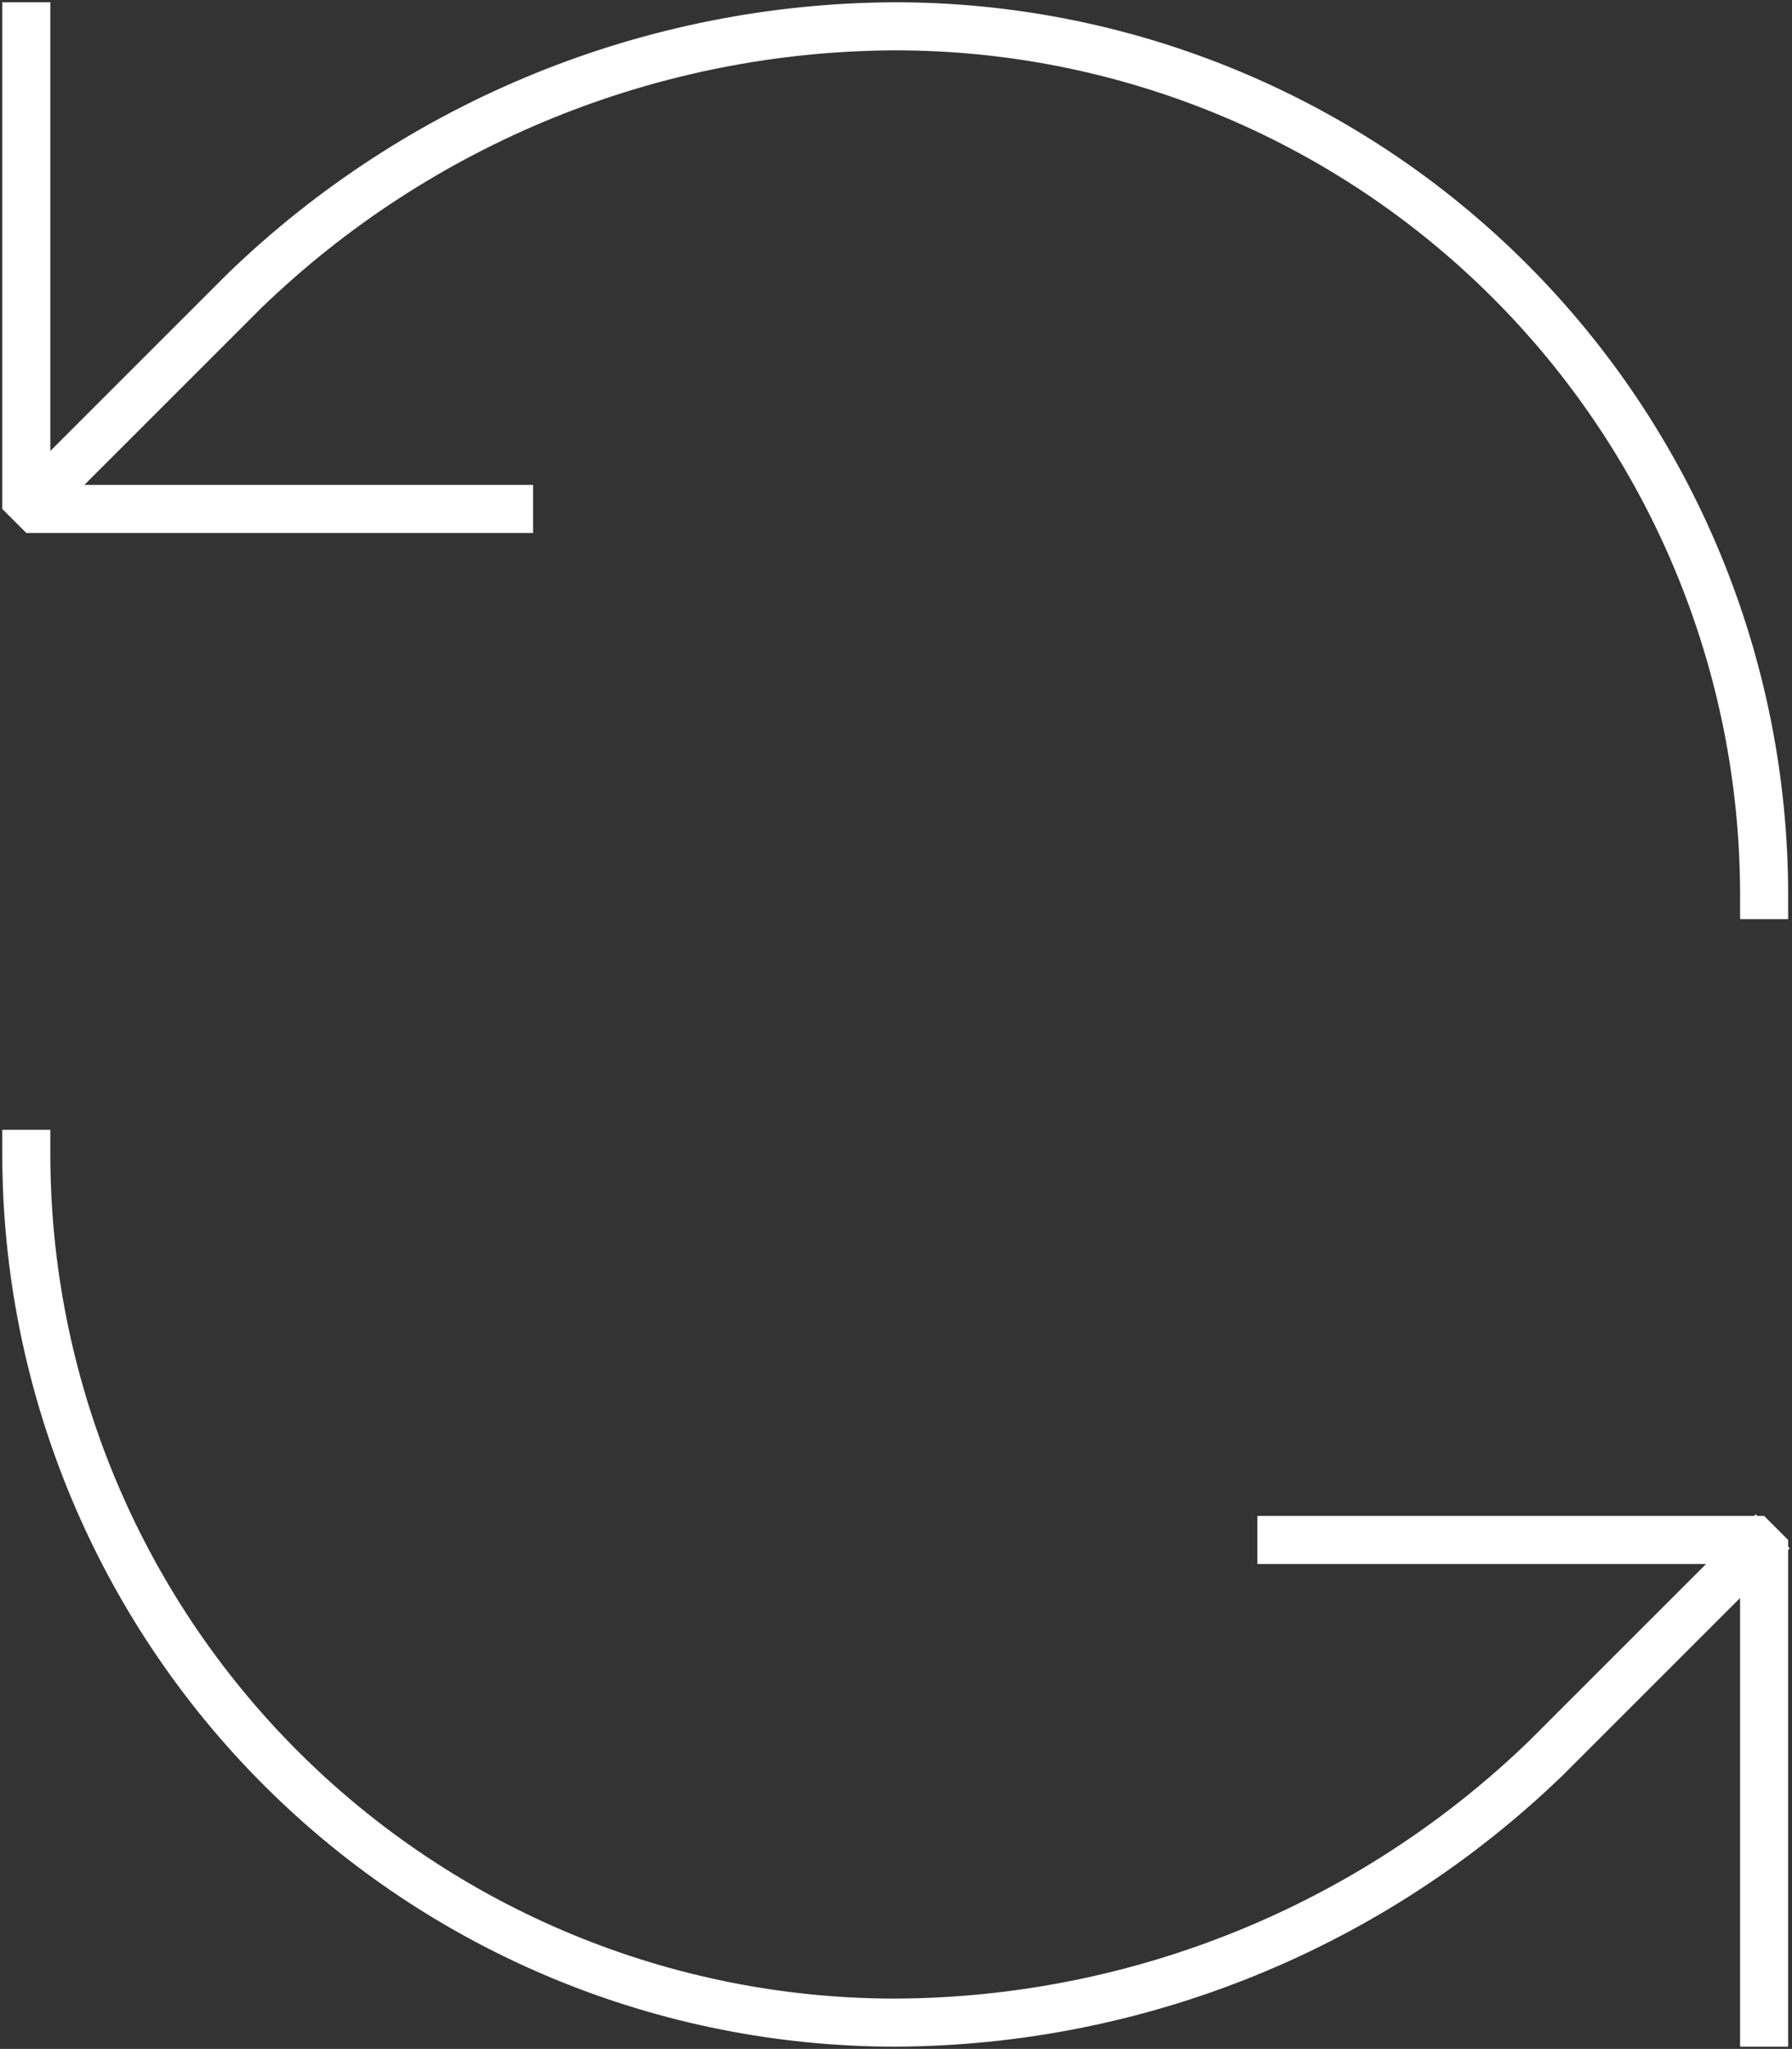 <?xml version="1.0" encoding="UTF-8"?> <svg xmlns="http://www.w3.org/2000/svg" width="613" height="701" viewBox="0 0 613 701" fill="none"><rect x="0" y="0" width="613" height="701" fill="#333333" stroke="none"/><path d="M595.242 306.232V314.453H611.684V306.232H595.242ZM306.232 9V0.779H306.216L306.201 0.779L306.232 9ZM83.638 99.49L77.924 93.58L77.874 93.628L77.825 93.677L83.638 99.49ZM7.93 163.572L2.116 169.386L13.743 181.012L19.556 175.199L7.93 163.572ZM17.221 9V0.779H0.779V9H17.221ZM9 174.129H0.779L9 182.35V174.129ZM174.129 182.35H182.35V165.907H174.129V182.35ZM603.463 306.232H611.684C611.684 225.22 579.503 147.527 522.219 90.244L516.406 96.057L510.593 101.87C564.792 156.07 595.242 229.581 595.242 306.232H603.463ZM516.406 96.057L522.219 90.244C464.936 32.96 387.243 0.779 306.232 0.779V9V17.221C382.882 17.221 456.393 47.67 510.593 101.87L516.406 96.057ZM306.232 9L306.201 0.779C220.985 1.099 139.192 34.35 77.924 93.58L83.638 99.49L89.352 105.401C147.569 49.121 225.29 17.526 306.262 17.221L306.232 9ZM83.638 99.49L77.825 93.677L7.93 163.572L13.743 169.386L19.556 175.199L89.451 105.304L83.638 99.49ZM9 9H0.779V174.129H9H17.221V9H9ZM9 174.129V182.35H174.129V174.129V165.907H9V174.129Z" fill="white"></path><path d="M9 394.769C9 473.599 40.315 549.201 96.057 604.943C151.799 660.685 227.401 692 306.231 692C389.326 691.687 469.082 659.264 528.825 601.51L600.617 529.717M438.334 526.871H603.463V692" stroke="white" stroke-width="16.443" stroke-linecap="square" stroke-linejoin="bevel"></path></svg> 